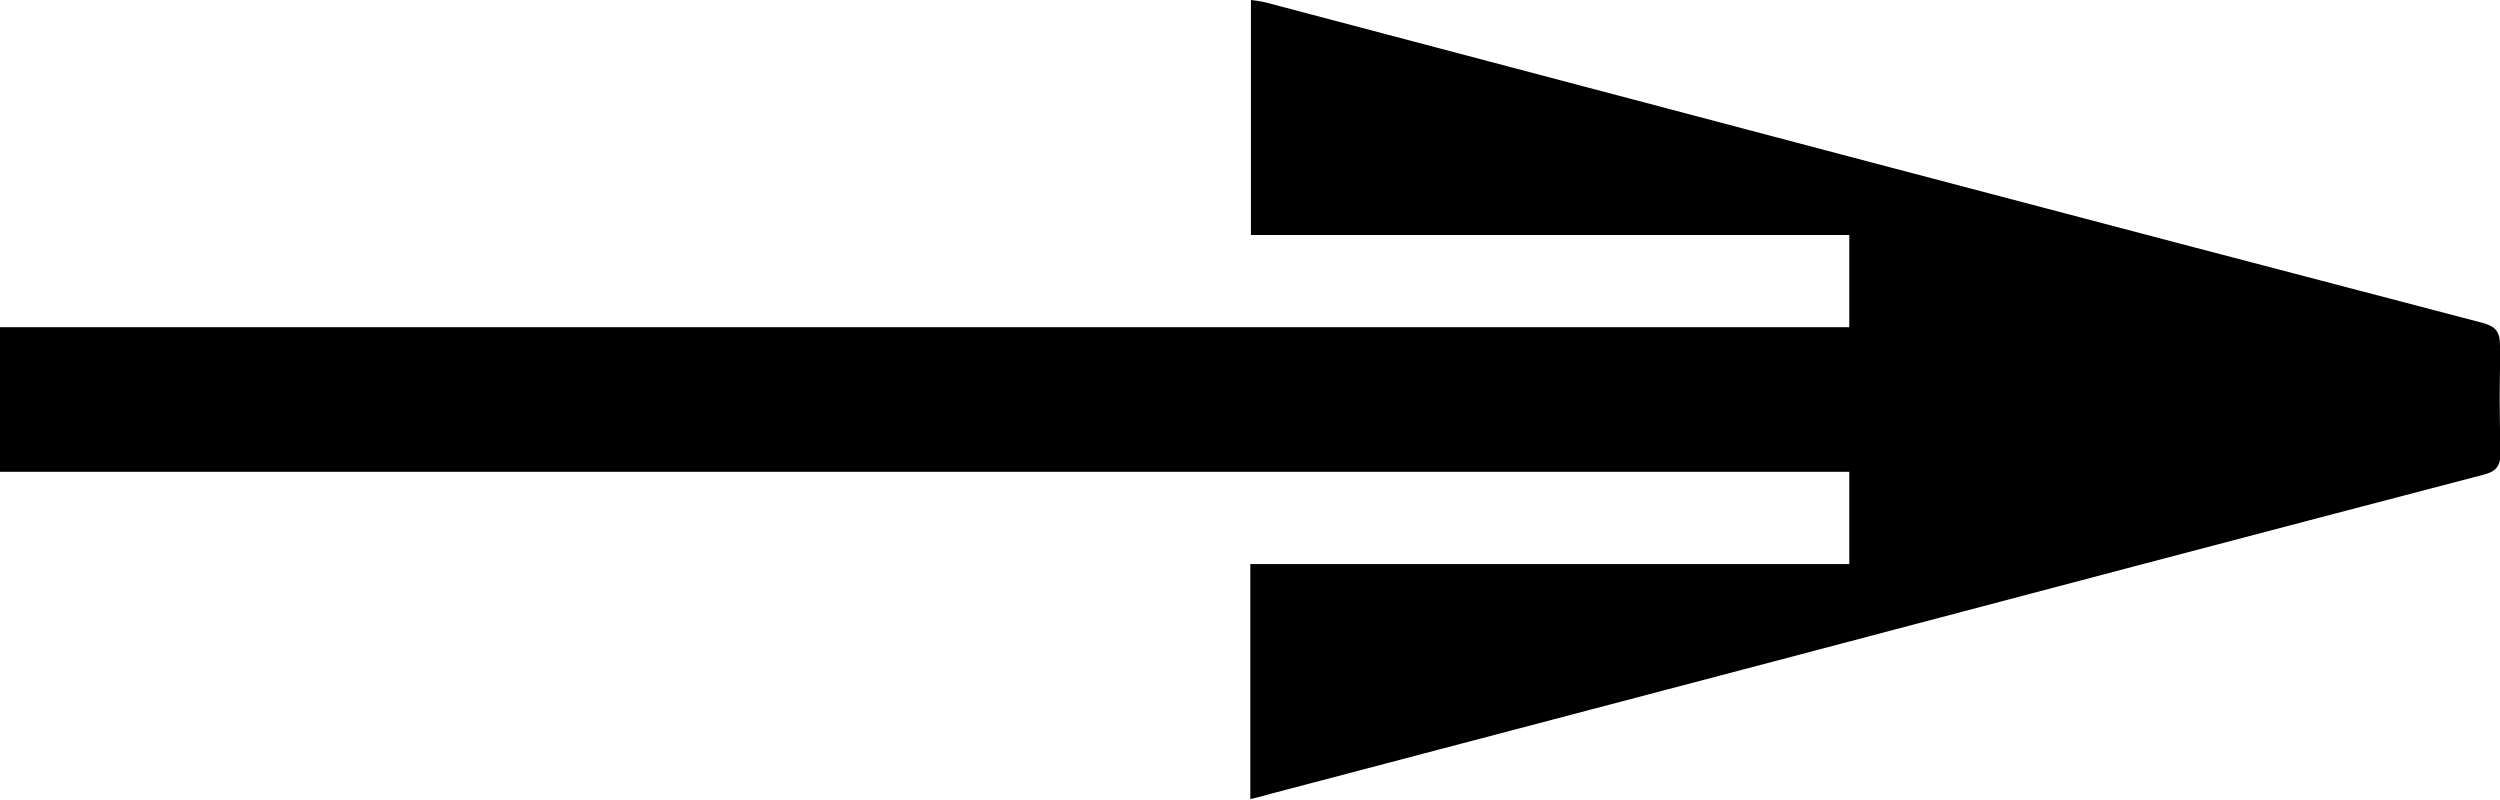 <svg xmlns="http://www.w3.org/2000/svg" viewBox="0 0 40.11 12.83">
  <path d="M40.11,5.55c0-.22-.06-.31-.28-.37C33.32,3.48,26.82,1.76,20.31.04c-.08-.02-.16-.03-.24-.04v3.77h9.6v1.48H0v2.32h29.67v1.48h-9.61v3.77c.12-.03.22-.05.31-.08,2.74-.72,5.47-1.44,8.21-2.16,3.75-.99,7.5-1.98,11.25-2.96.21-.05.29-.13.29-.37-.02-.57-.02-1.14,0-1.7Z"/>
</svg>
